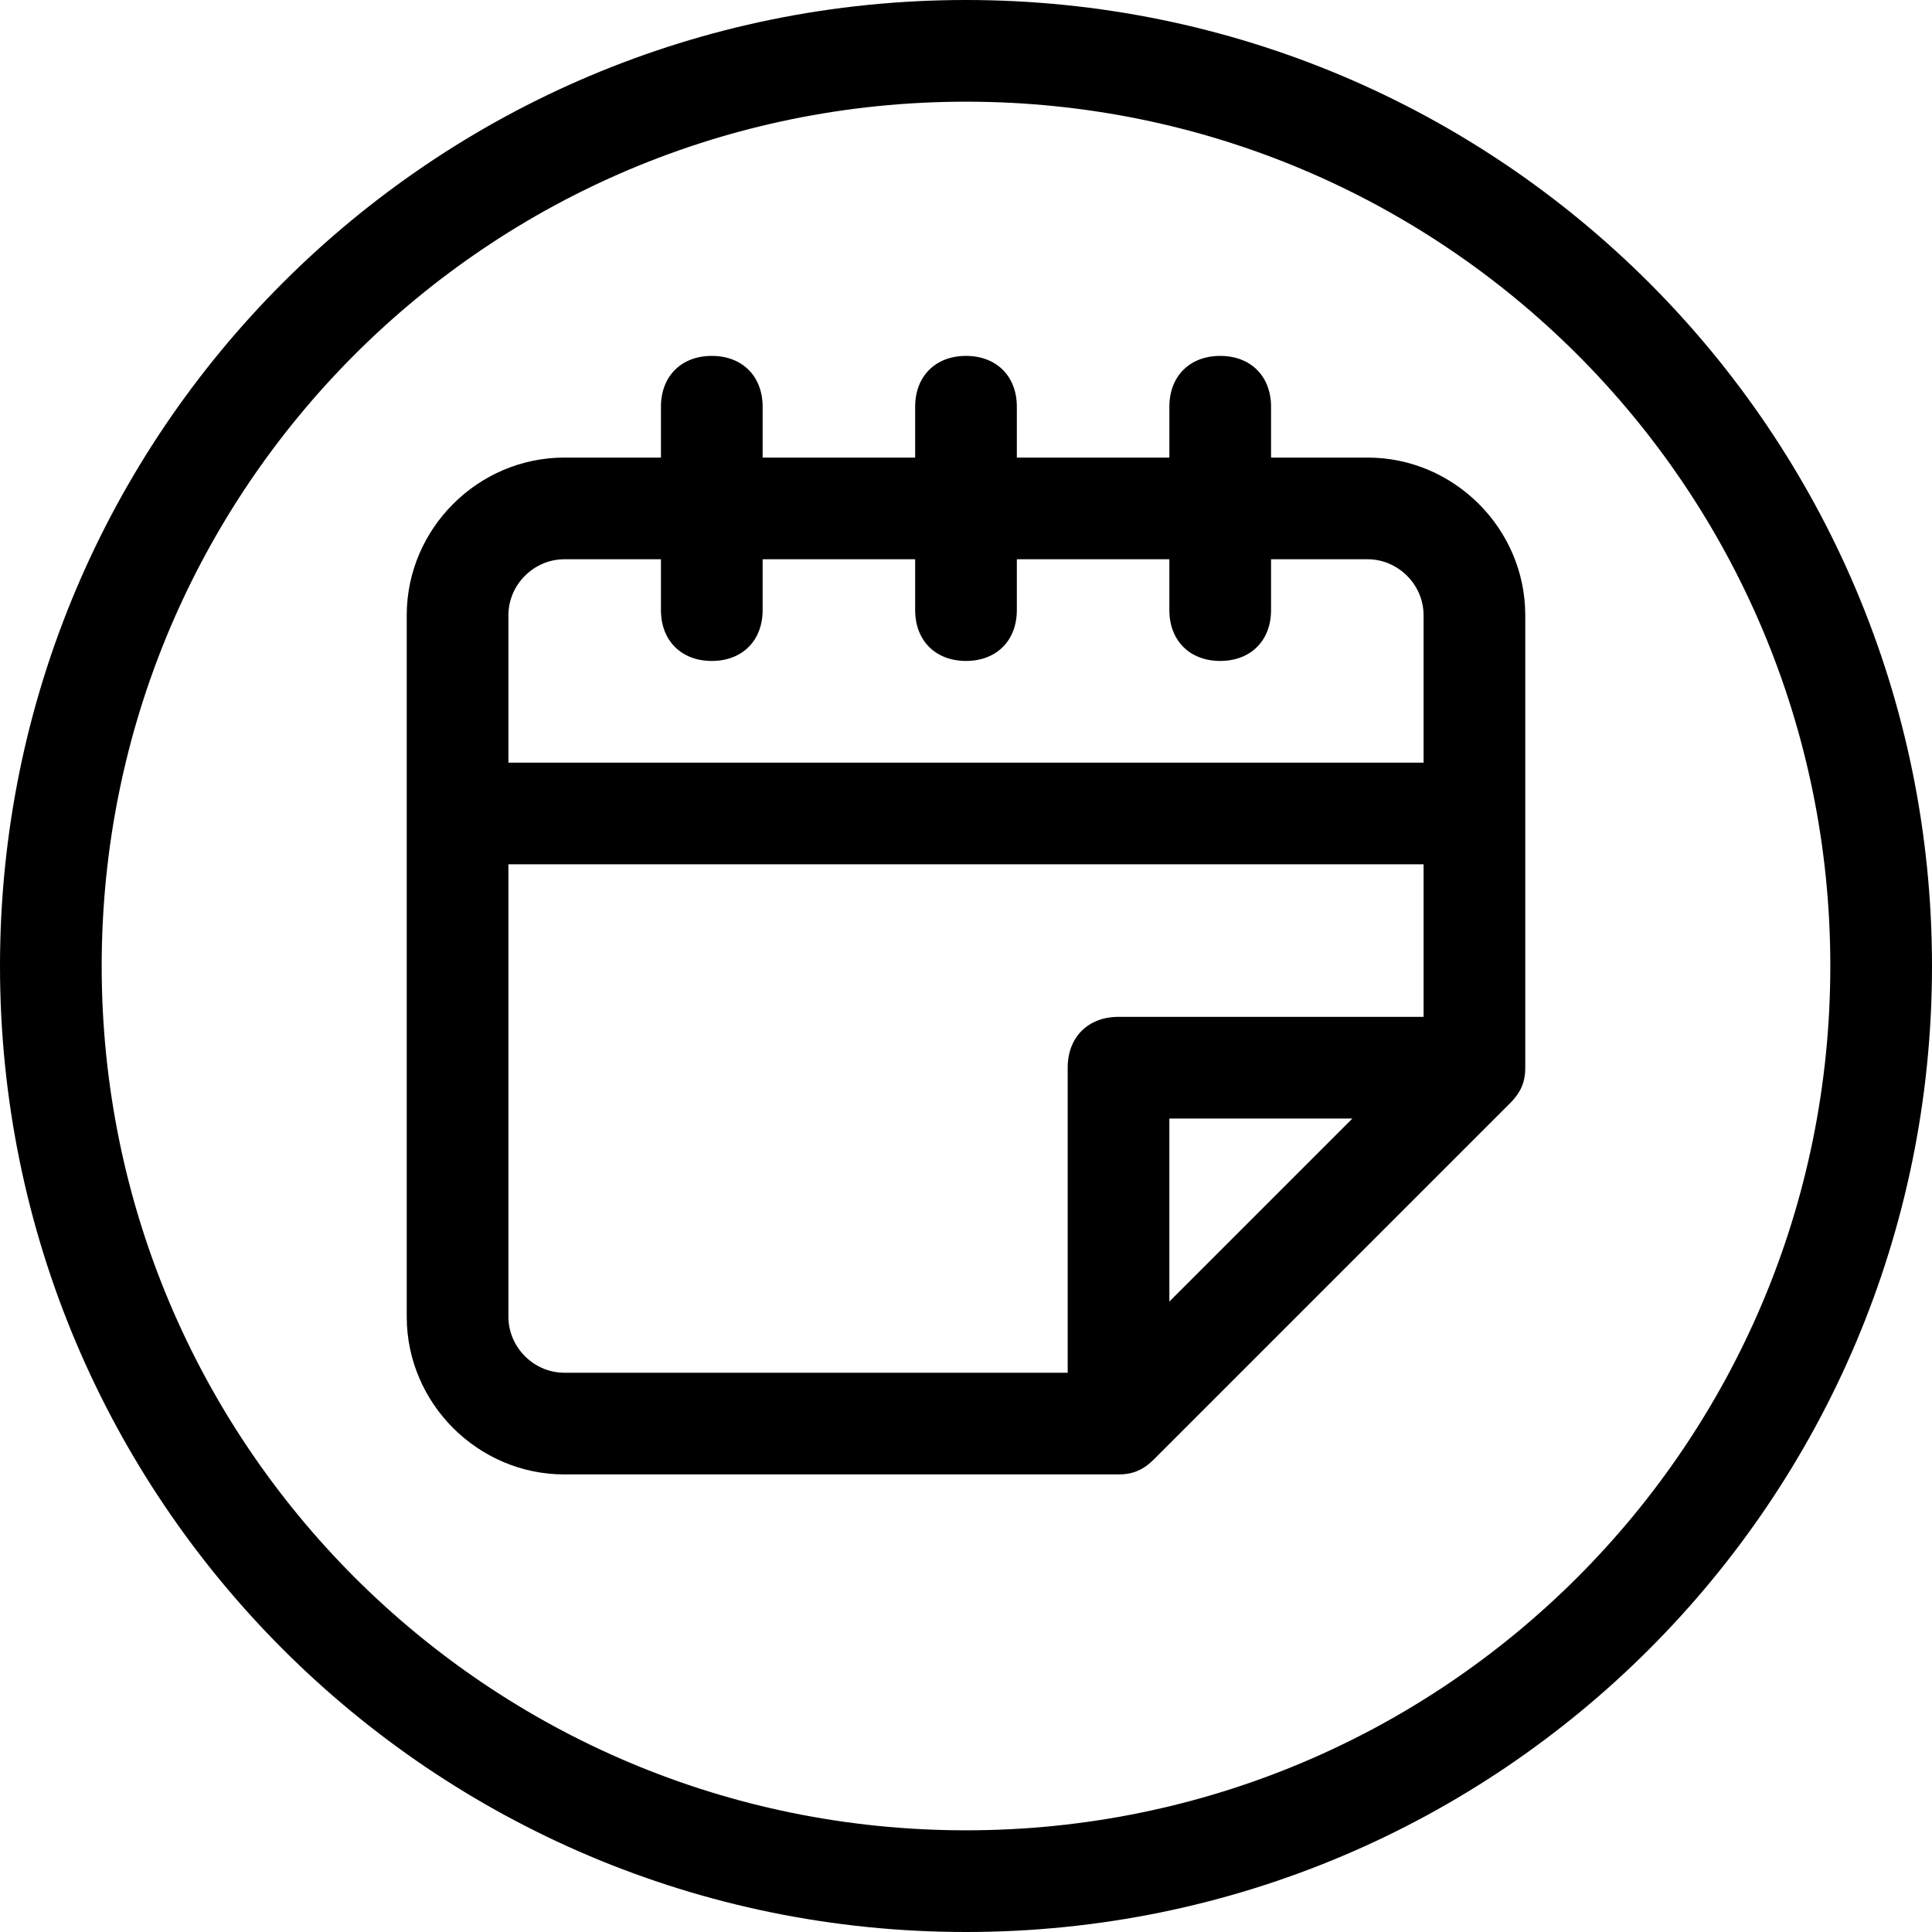 <?xml version="1.0" encoding="utf-8"?>
<!-- Generator: Adobe Illustrator 26.0.1, SVG Export Plug-In . SVG Version: 6.00 Build 0)  -->
<svg version="1.1" id="Calque_1" xmlns="http://www.w3.org/2000/svg" xmlns:xlink="http://www.w3.org/1999/xlink" x="0px" y="0px"
	 viewBox="0 0 38 38" style="enable-background:new 0 0 38 38;" xml:space="preserve">
<path d="M26.9,9H25V8c0-0.6-0.4-1-1-1s-1,0.4-1,1v1h-3V8c0-0.6-0.4-1-1-1s-1,0.4-1,1v1h-3V8c0-0.6-0.4-1-1-1c-0.6,0-1,0.4-1,1v1
	h-1.9C9.4,9,8,10.4,8,12.1v13.8c0,1.7,1.4,3.1,3.1,3.1H22c0.3,0,0.5-0.1,0.7-0.3l7-7c0.2-0.2,0.3-0.4,0.3-0.7v-8.9
	C30,10.4,28.6,9,26.9,9z M11.1,11H13v1c0,0.6,0.4,1,1,1c0.6,0,1-0.4,1-1v-1h3v1c0,0.6,0.4,1,1,1s1-0.4,1-1v-1h3v1c0,0.6,0.4,1,1,1
	s1-0.4,1-1v-1h1.9c0.6,0,1.1,0.5,1.1,1.1V15H10v-2.9C10,11.5,10.5,11,11.1,11z M10,25.9V17h18v3h-6c-0.6,0-1,0.4-1,1v6h-9.9
	C10.5,27,10,26.5,10,25.9z M26.6,22L23,25.6V22H26.6z"/>
<path d="M19,38C8.5,38,0,29.5,0,19S8.5,0,19,0s19,8.5,19,19C38,29.5,29.5,38,19,38z M19,2C9.6,2,2,9.6,2,19s7.6,17,17,17
	s17-7.6,17-17C36,9.6,28.4,2,19,2z"/>
</svg>

